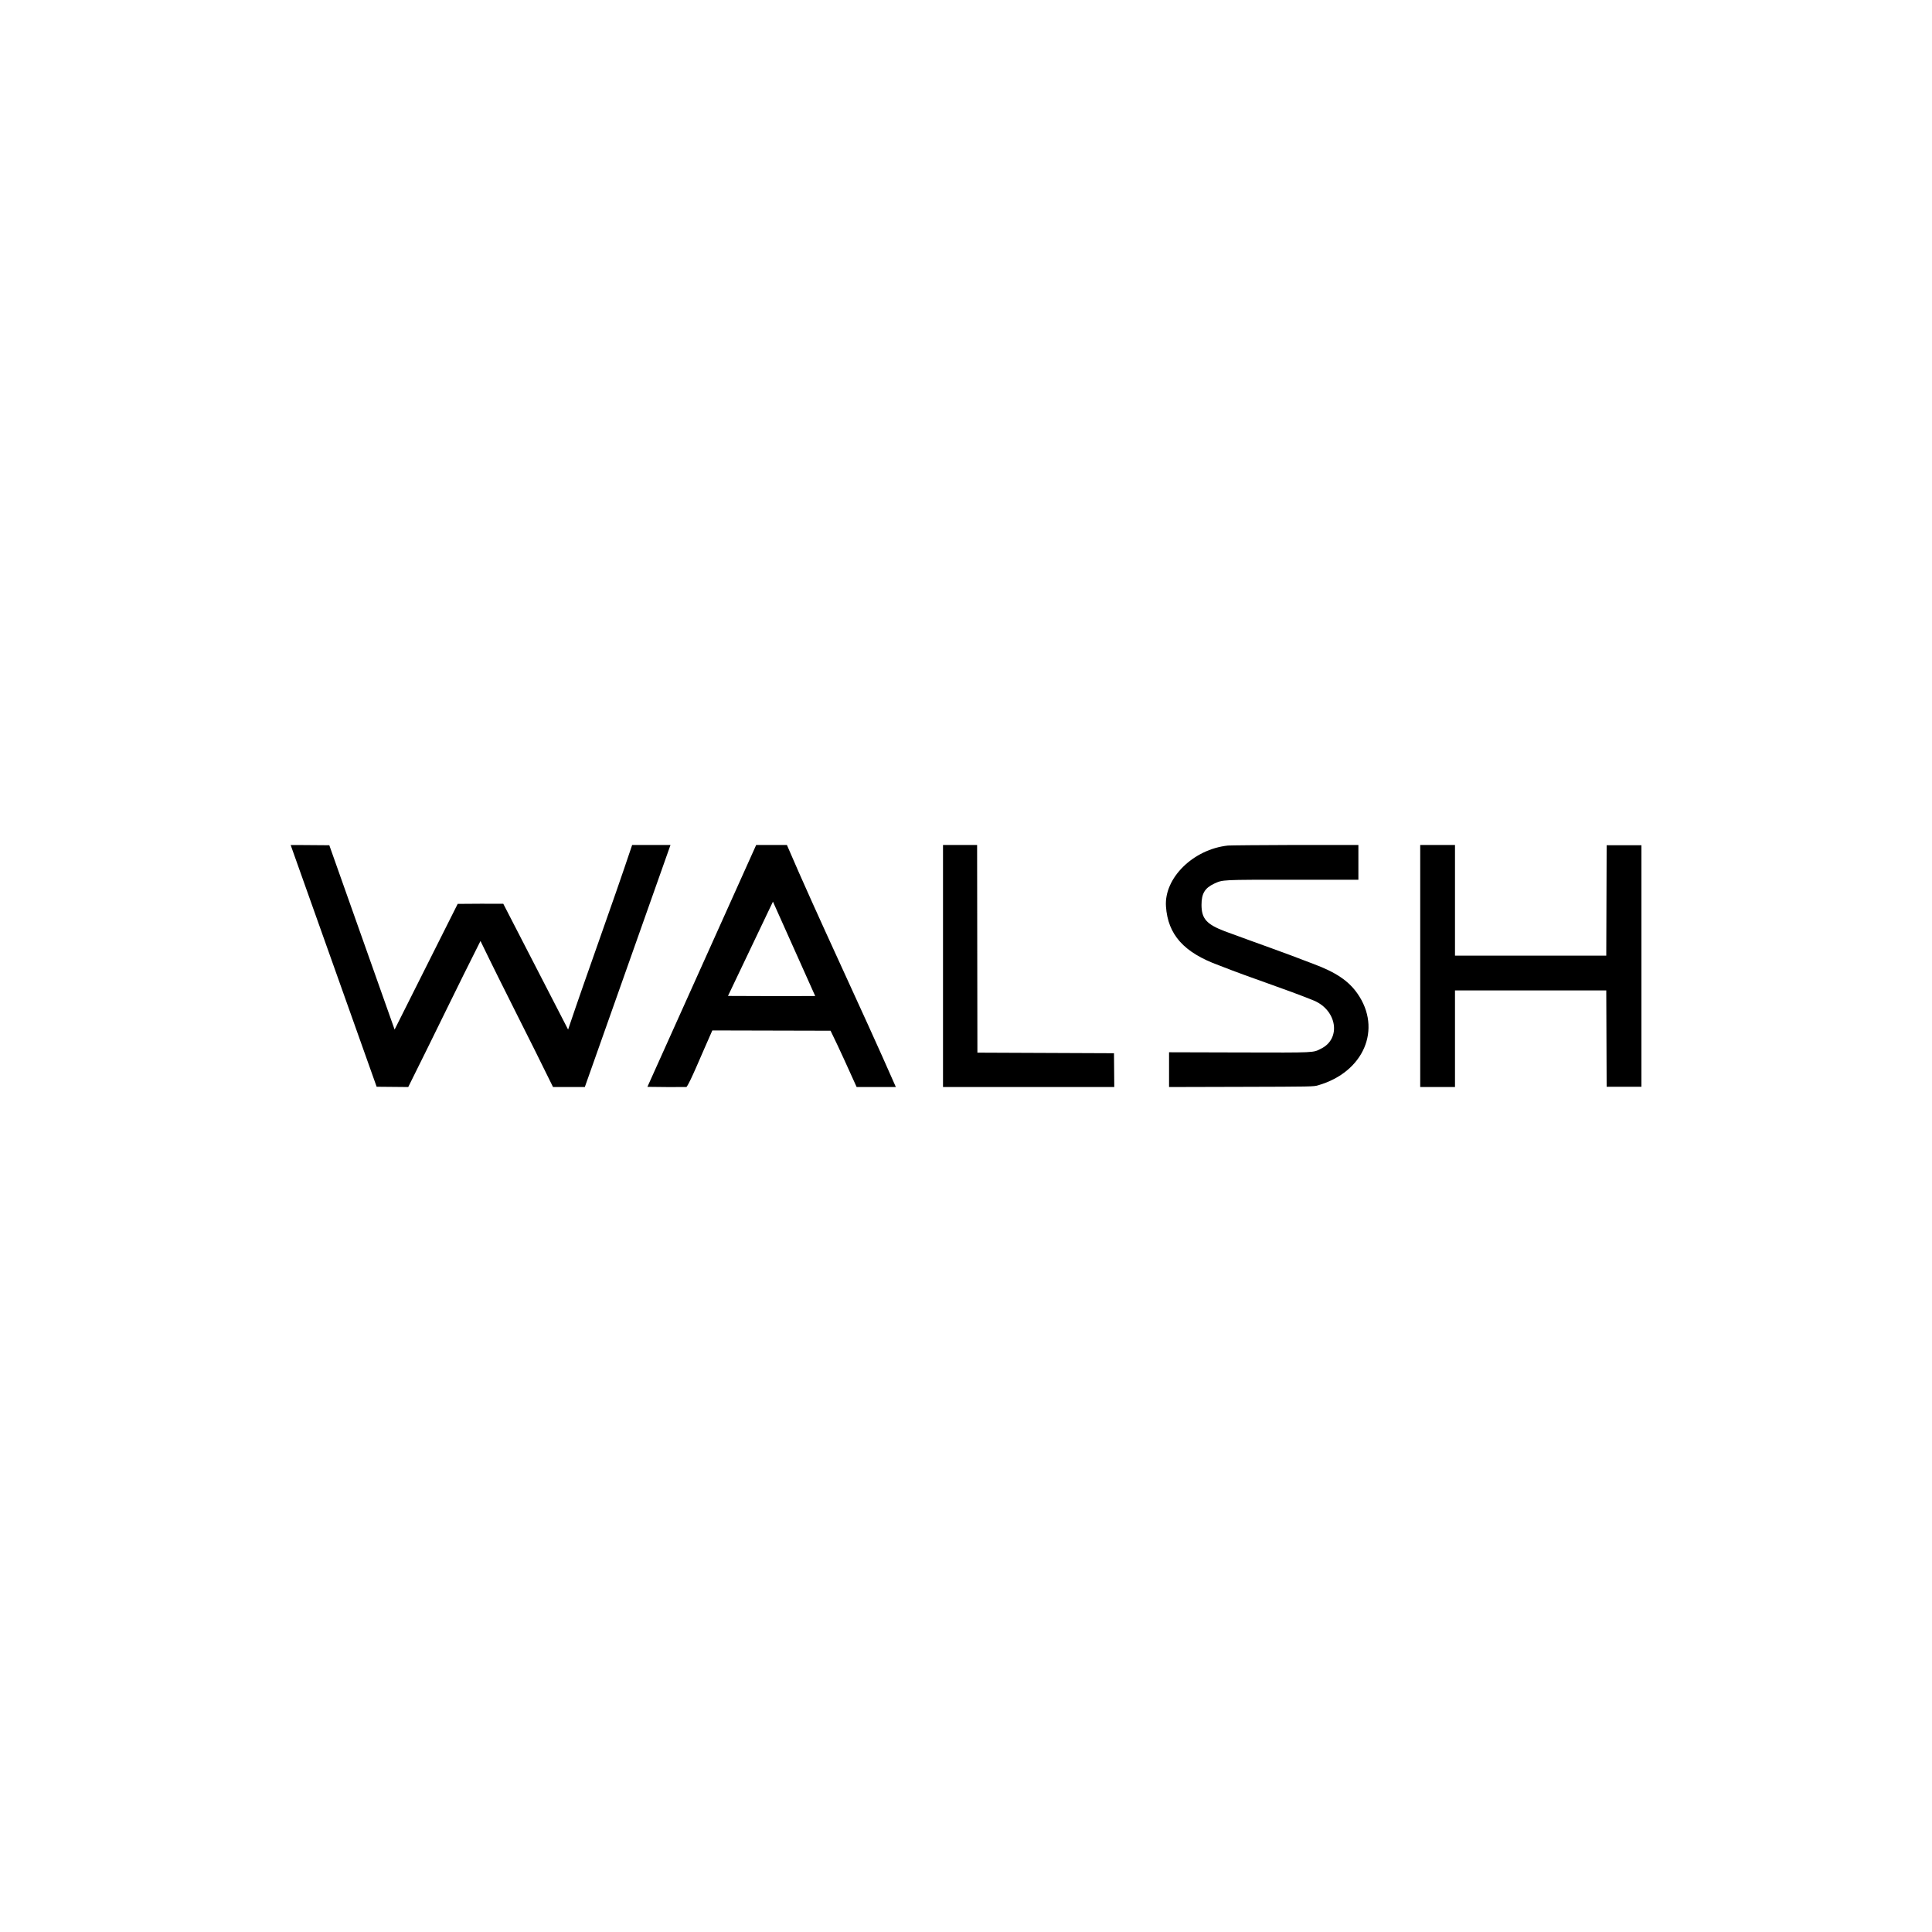 <!-- Generated by Vouchers4U.com --><svg xmlns="http://www.w3.org/2000/svg" width="200" height="200" viewBox="0 0 200 200" style="width:100%;height:100%;"><title>Norman Walsh</title><path fill="#fff" d="M0 0h200v200H0z"/><path d="m38.99 112.5 3.27.03c2.58-5.16 5.22-10.66 7.48-15.12 2.45 5.07 5.04 10.06 7.51 15.12h3.29l8.87-25.06h-3.97c-2.18 6.52-4.63 13.16-6.63 19.11L52.1 93.56c-1.57-.02-2.96 0-4.72.01l-6.53 13.01-6.76-19.08c-2.74-.03-3.52-.02-4-.02zm28.03.01c1.42.03 2.5.02 4.04.02.38-.45 1.52-3.27 2.68-5.86l12.24.03c.99 2.02 1.84 3.94 2.7 5.83h4.06c-3.8-8.65-7.99-17.39-11.28-25.06h-3.18zm30.6.02h17.73l-.03-3.5-14.14-.06-.03-21.5h-3.53zm29.5-25c-3.59.38-6.62 3.36-6.42 6.3.2 2.94 1.86 4.78 5.48 6.1 3.74 1.47 6.65 2.36 9.86 3.66 2.37 1.02 2.8 3.93.73 4.96-.88.44-.42.42-8.47.4l-7.28-.02v3.6l7.48-.02c7.28-.02 7.5-.02 7.95-.16 4.73-1.36 6.64-5.83 4.07-9.5-.92-1.32-2.26-2.22-4.62-3.09-3.14-1.22-5.49-2.02-9.12-3.36-1.88-.72-2.4-1.3-2.4-2.73 0-1.17.34-1.74 1.32-2.2.9-.41.72-.4 8.16-.4h6.76v-3.6h-6.52c-3.58.01-6.72.04-6.98.06zm19.9 25h3.6v-10h15.66l.04 9.97h3.6v-25h-3.6l-.04 11.43h-15.66V87.47h-3.6zm-67-19.18 4.37 9.76c-3.18.02-5.6 0-9.03-.01l4.65-9.75z"/></svg>